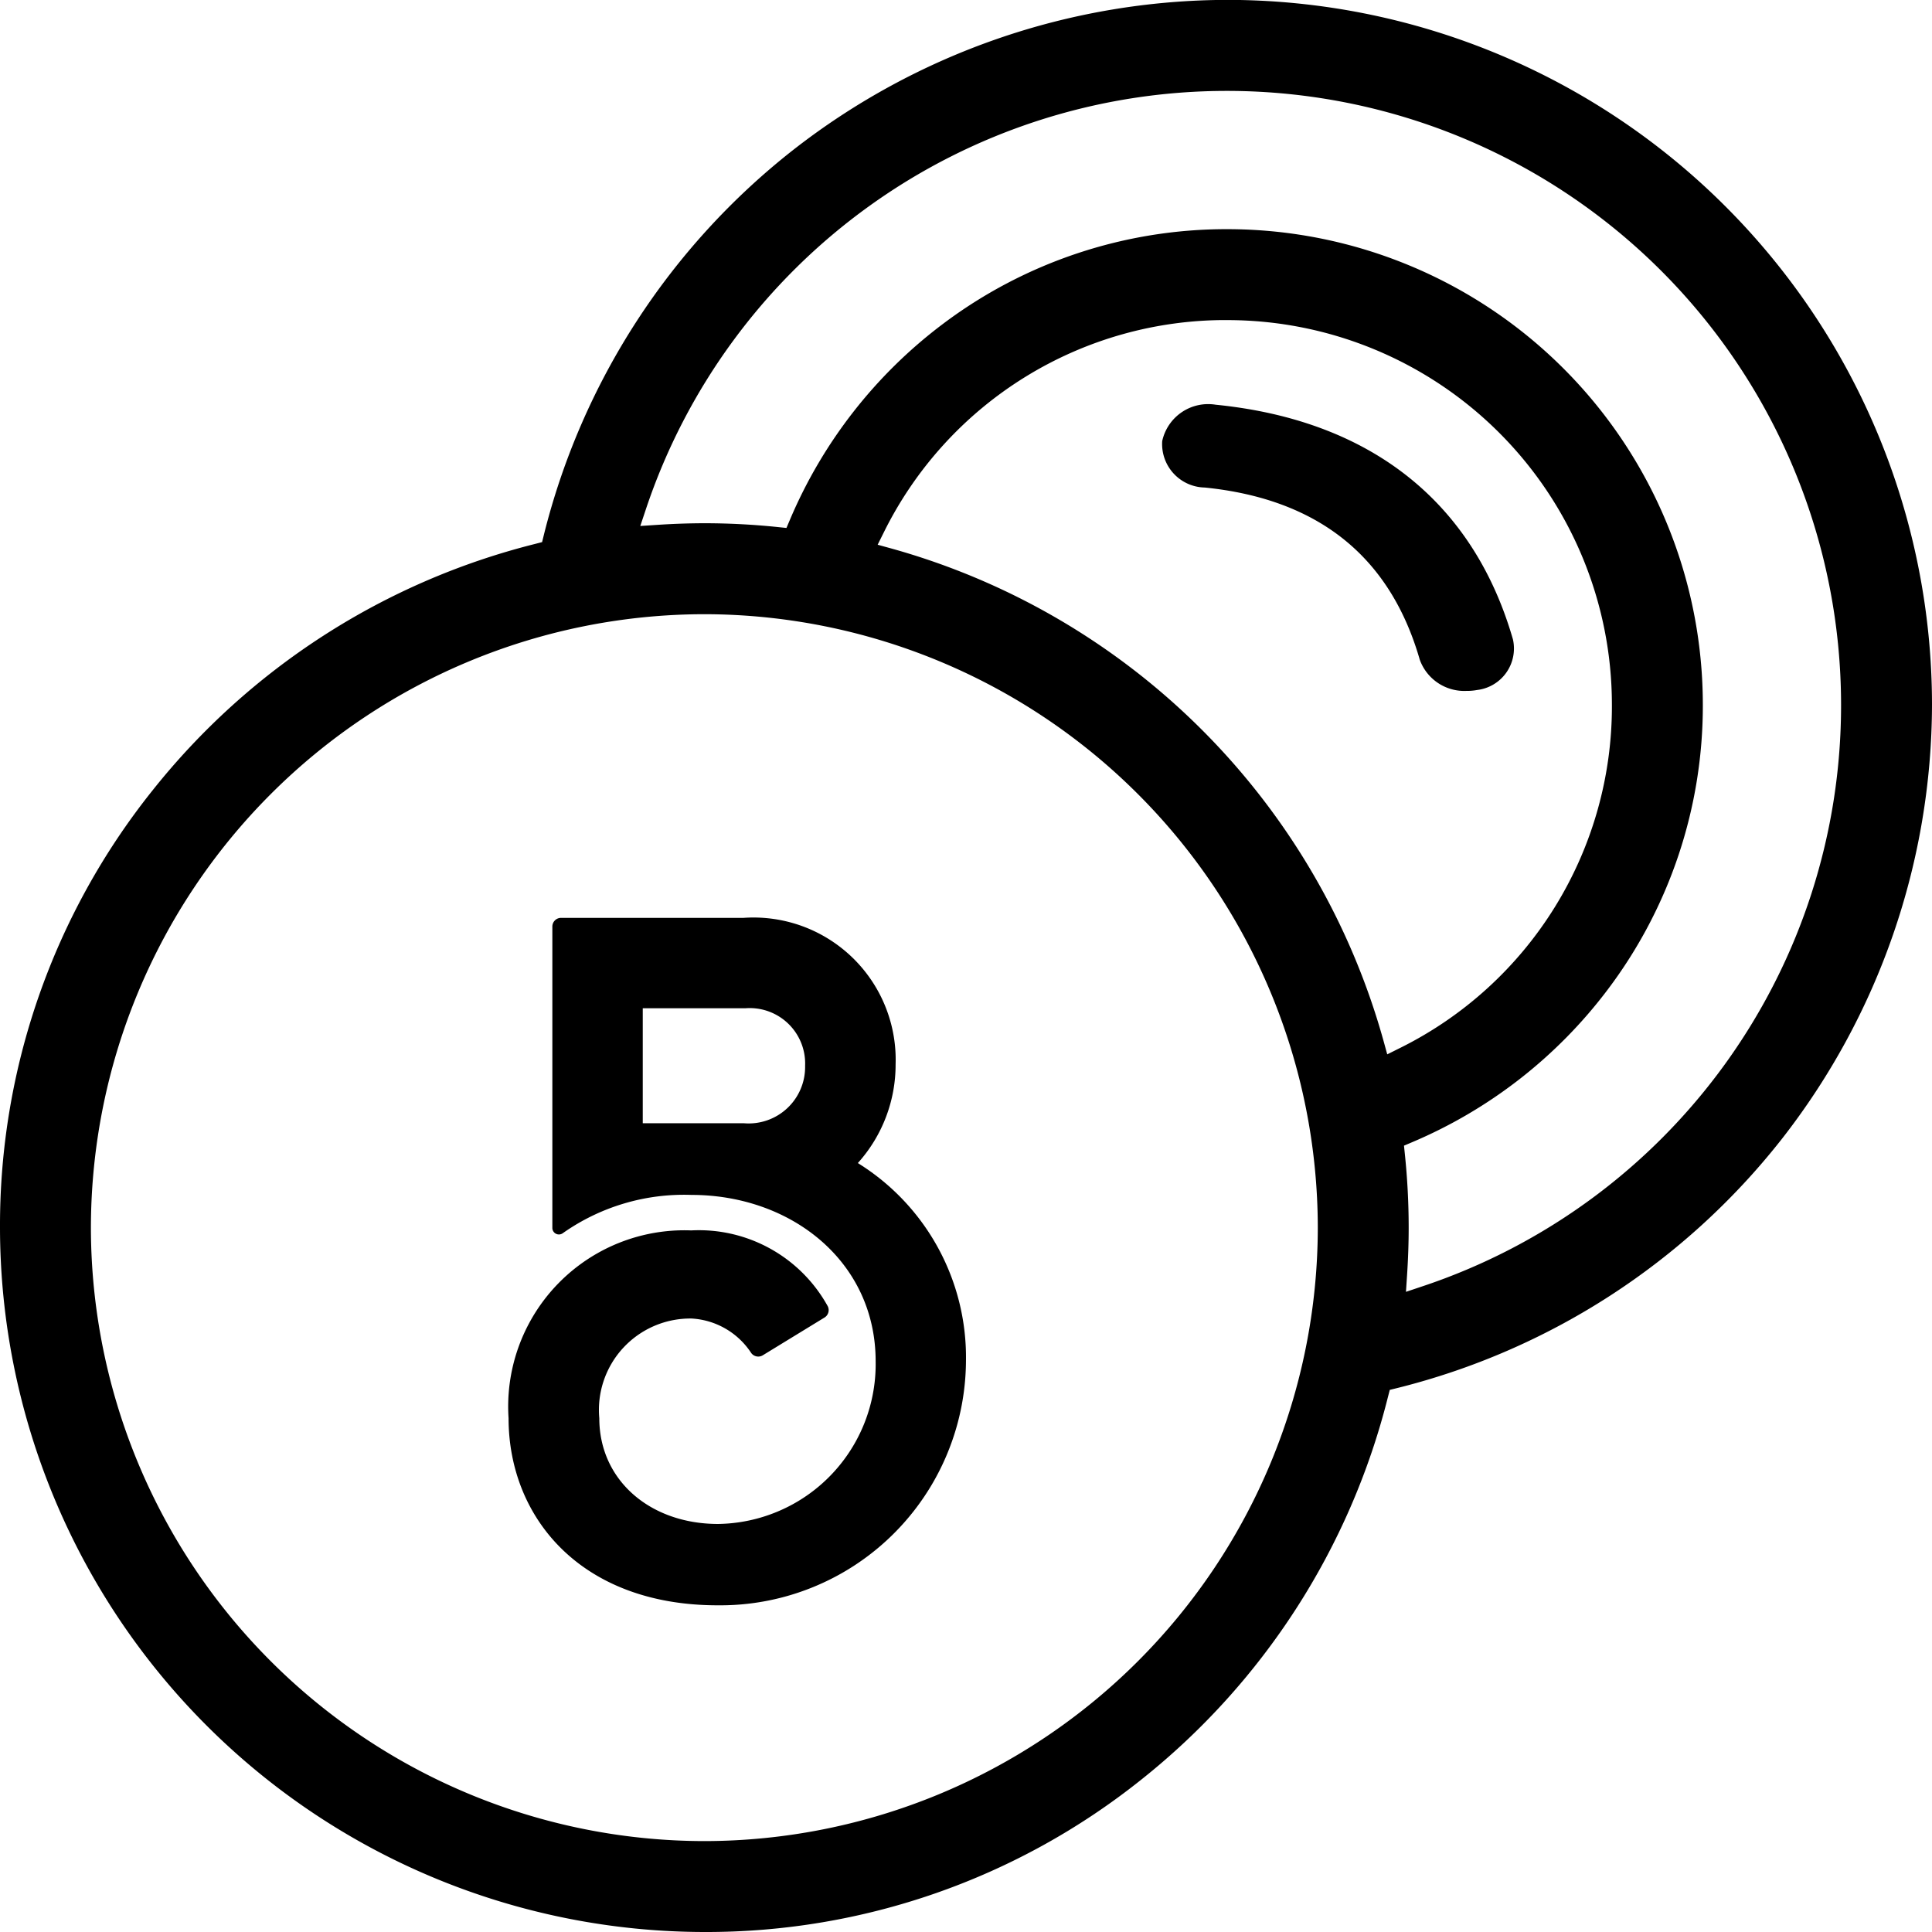 <svg xmlns="http://www.w3.org/2000/svg" width="66.5" height="66.5"><g data-name="Group 3256"><path data-name="Path 83216" d="M24.244 66.25A24.021 24.021 0 0 1 .25 42.256a23.72 23.72 0 0 1 5.194-14.892 24.157 24.157 0 0 1 13.037-8.4l.385-.1.095-.386a24.056 24.056 0 0 1 8.475-13.105A24.1 24.1 0 0 1 42.256.246 24.021 24.021 0 0 1 66.25 24.244a24.105 24.105 0 0 1-5.127 14.82 24.056 24.056 0 0 1-13.105 8.474l-.386.095-.1.386a24.156 24.156 0 0 1-8.4 13.037 23.719 23.719 0 0 1-14.888 5.194Zm0-45.359A21.389 21.389 0 0 0 2.879 42.256a21.389 21.389 0 0 0 21.365 21.365 21.389 21.389 0 0 0 21.365-21.365 21.389 21.389 0 0 0-21.365-21.365ZM42.256 8.138a16.124 16.124 0 0 1 16.106 16.106 15.968 15.968 0 0 1-3.221 9.664 16.215 16.215 0 0 1-6.635 5.178l-.448.19.05.484a24.275 24.275 0 0 1 .129 2.5c0 .507-.018 1.04-.053 1.583l-.064.977.928-.31A21.329 21.329 0 0 0 63.62 24.244 21.389 21.389 0 0 0 42.255 2.879 21.329 21.329 0 0 0 21.994 17.45l-.31.928.977-.064a24.825 24.825 0 0 1 1.583-.054 24.307 24.307 0 0 1 2.5.13l.484.05.19-.448a16.21 16.21 0 0 1 5.178-6.635 15.967 15.967 0 0 1 9.66-3.219Zm0 2.629a13.372 13.372 0 0 0-12.05 7.428l-.356.715.77.212a24.123 24.123 0 0 1 16.757 16.759l.212.769.715-.356a13.372 13.372 0 0 0 7.428-12.05 13.491 13.491 0 0 0-13.476-13.476Z" stroke="#000" stroke-width=".5"/><g data-name="Group 3255"><path data-name="Path 83217" d="M50.469 23.531a1.379 1.379 0 0 1-1.362-.9c-1.053-3.65-3.618-5.7-7.626-6.1a1.247 1.247 0 0 1-1.229-1.315 1.369 1.369 0 0 1 1.558-1.038c5.218.519 8.684 3.249 10.024 7.894a1.188 1.188 0 0 1-1.031 1.431 1.653 1.653 0 0 1-.334.028Z" stroke="#000" stroke-width=".5"/></g><path data-name="Path 83218" d="M29.527 40.033a5.06 5.06 0 0 0 1.3-3.4 4.894 4.894 0 0 0-5.23-5.04h-6.285a.3.3 0 0 0-.3.3v10.372a.226.226 0 0 0 .362.18 7.241 7.241 0 0 1 4.423-1.316c3.446 0 6.343 2.3 6.343 5.726a5.5 5.5 0 0 1-5.425 5.6c-2.331 0-4.087-1.5-4.087-3.641a3.146 3.146 0 0 1 3.176-3.43 2.626 2.626 0 0 1 2.049 1.181.3.3 0 0 0 .4.086l2.125-1.3a.3.3 0 0 0 .114-.389 5.065 5.065 0 0 0-4.7-2.611 6.067 6.067 0 0 0-6.287 6.463c0 3.4 2.468 6.441 7.2 6.441a8.457 8.457 0 0 0 8.544-8.413 7.866 7.866 0 0 0-3.722-6.809Zm-3.915-1.37h-3.488v-3.959h3.539a1.908 1.908 0 0 1 2.049 1.982 1.943 1.943 0 0 1-2.1 1.977Z"/></g></svg>